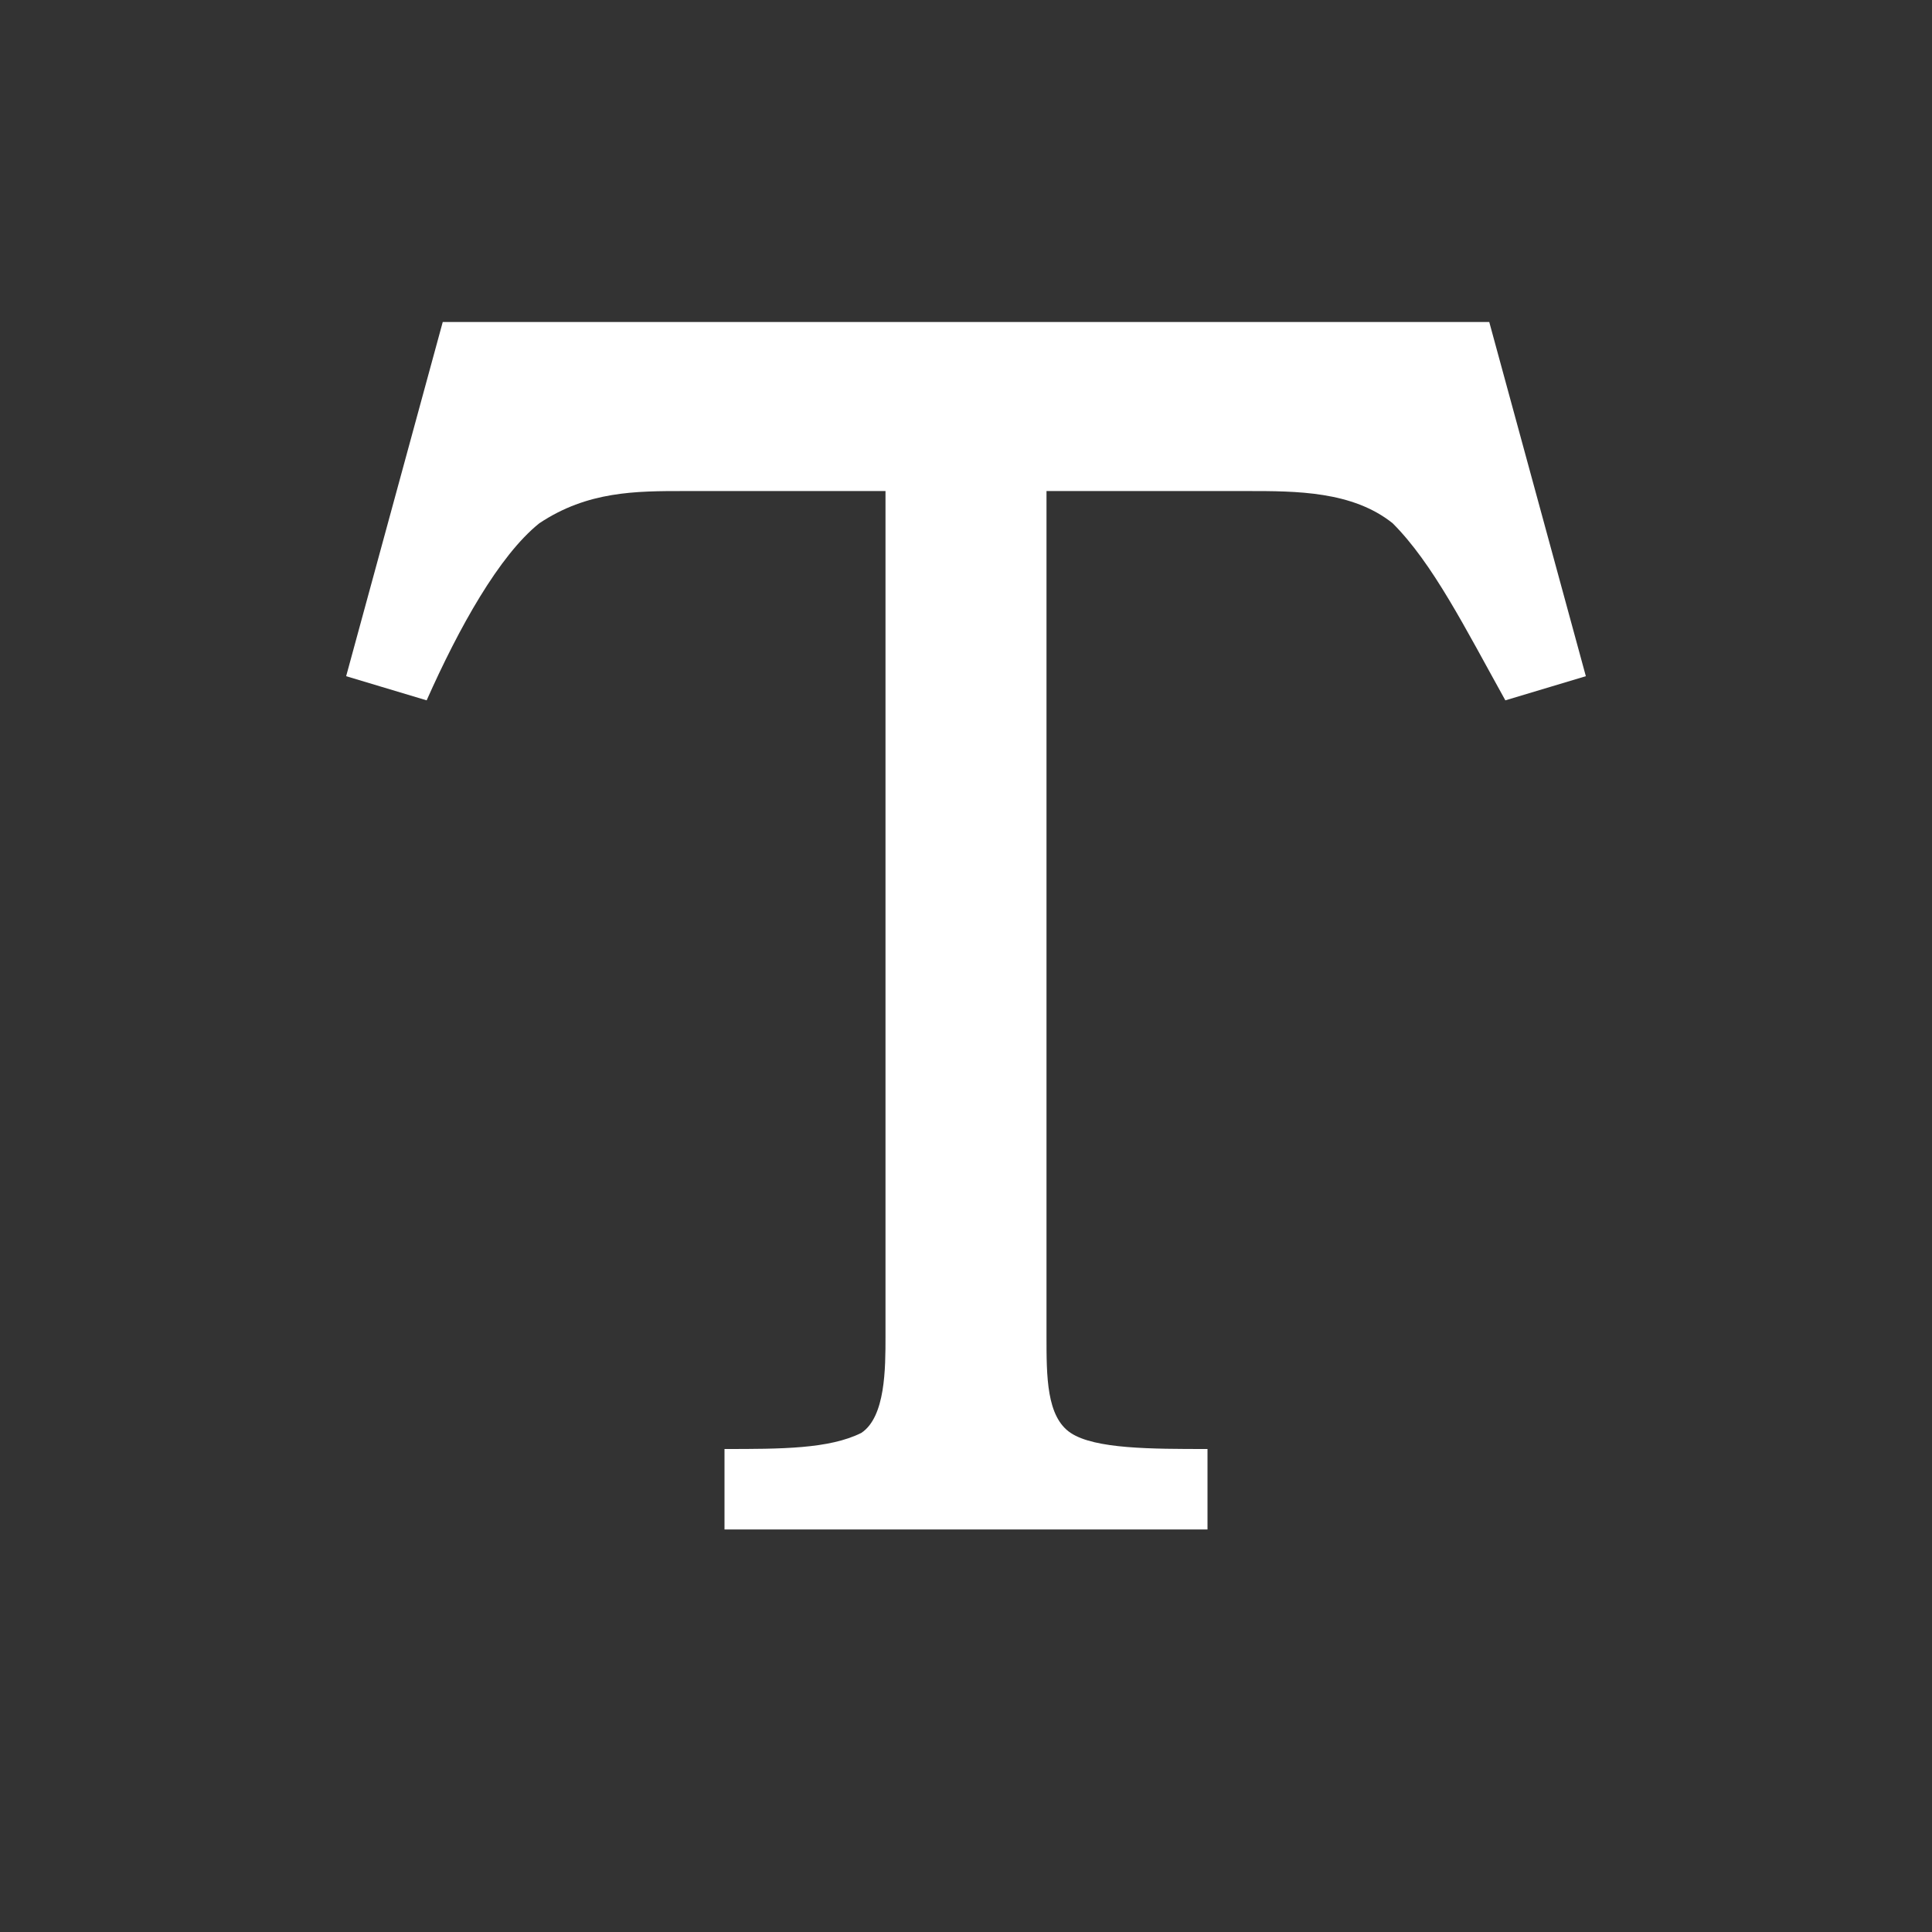 <?xml version="1.0" encoding="utf-8"?>
<!-- Generator: Adobe Illustrator 19.1.0, SVG Export Plug-In . SVG Version: 6.00 Build 0)  -->
<svg version="1.1" id="Livello_1" xmlns="http://www.w3.org/2000/svg" xmlns:xlink="http://www.w3.org/1999/xlink" x="0px" y="0px"
	 viewBox="-285 286.3 24 24" style="enable-background:new -285 286.3 24 24;" xml:space="preserve">
<rect x="-285" y="286.3" width="24" height="24" fill="#333333" stroke="none"/>
<style type="text/css">
	.st0{fill:#FFFFFF;}
</style>
<path class="st0" d="M-266.5,290.3l1.2,4.4l-1,0.3c-0.5-0.9-0.9-1.7-1.4-2.2c-0.5-0.4-1.2-0.4-1.8-0.4h-2.5v10.5c0,0.5,0,1,0.3,1.2
	c0.3,0.2,1,0.2,1.7,0.2v1h-6v-1c0.7,0,1.3,0,1.7-0.2c0.3-0.2,0.3-0.8,0.3-1.2v-10.5h-2.5c-0.6,0-1.2,0-1.8,0.4
	c-0.5,0.4-1,1.3-1.4,2.2l-1-0.3l1.2-4.4H-266.5z"/>
</svg>
